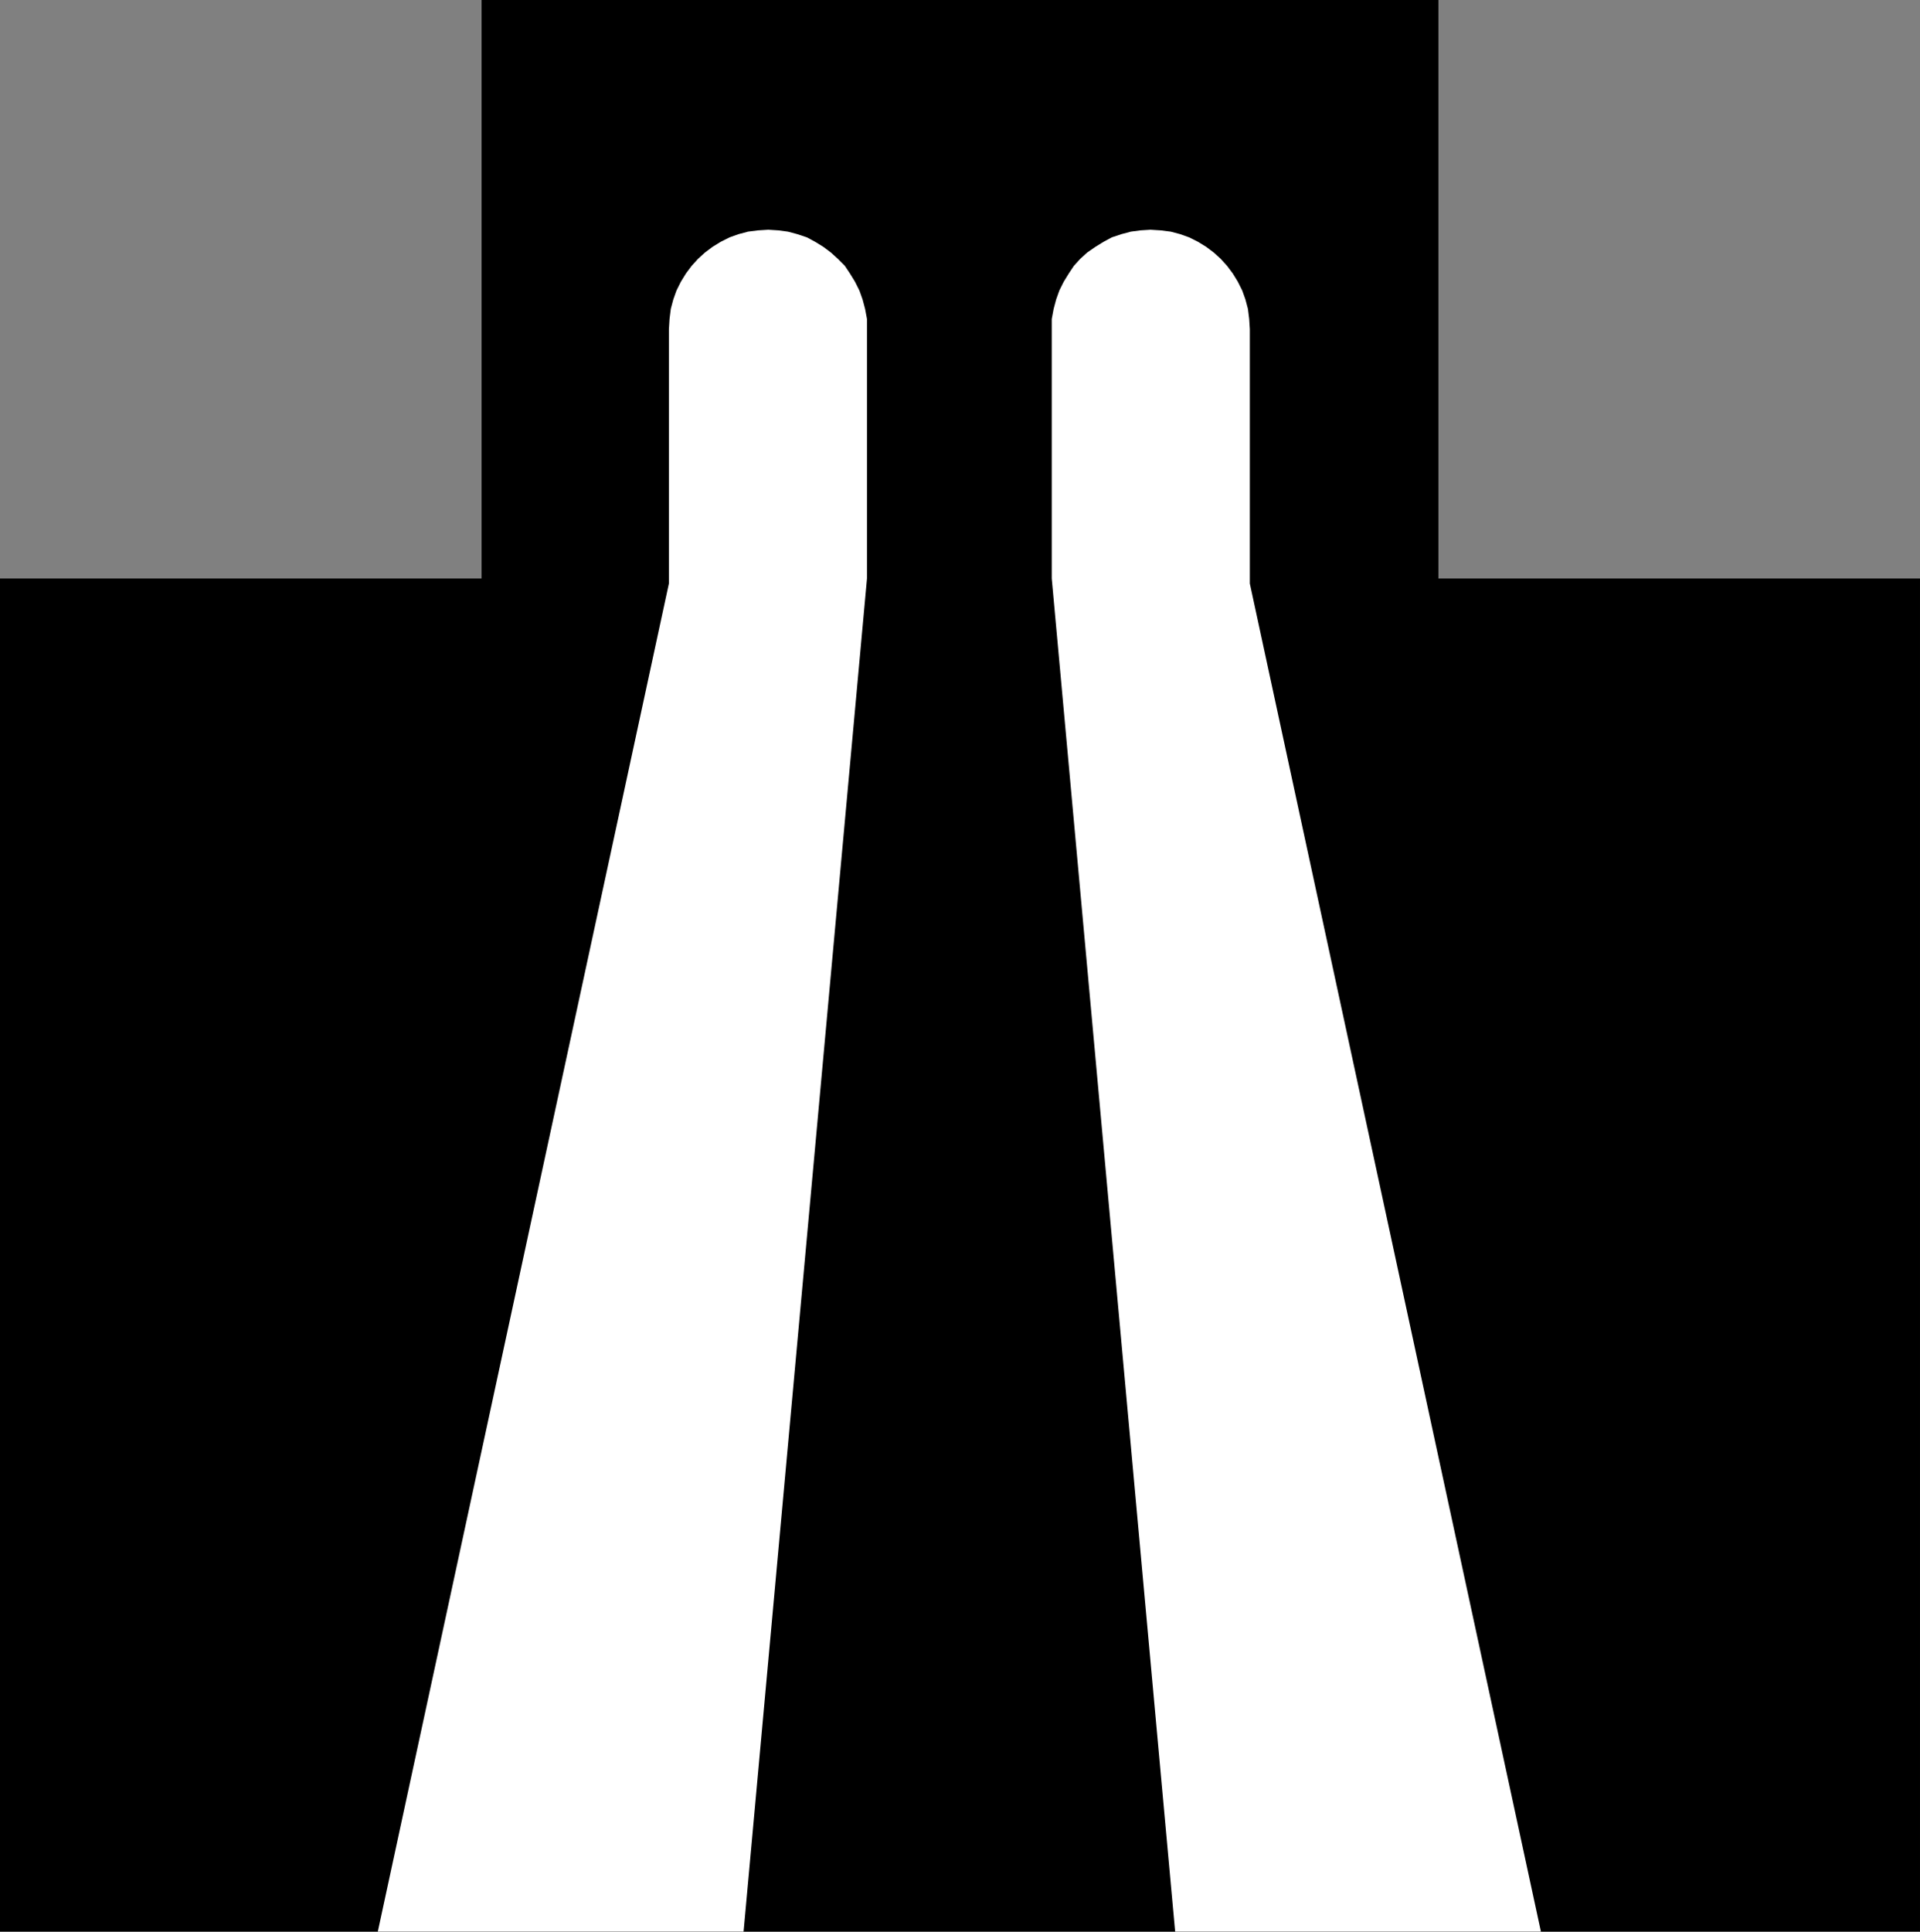 <?xml version="1.0" encoding="UTF-8" standalone="no"?>
<svg
   version="1.0"
   width="129.724mm"
   height="130.478mm"
   id="svg3"
   sodipodi:docname="Hydro-Electric Power 3.wmf"
   xmlns:inkscape="http://www.inkscape.org/namespaces/inkscape"
   xmlns:sodipodi="http://sodipodi.sourceforge.net/DTD/sodipodi-0.dtd"
   xmlns="http://www.w3.org/2000/svg"
   xmlns:svg="http://www.w3.org/2000/svg">
  <rect width="100%" height="100%" fill="#808080" stroke="none"/>
  <sodipodi:namedview
     id="namedview3"
     pagecolor="#ffffff"
     bordercolor="#000000"
     borderopacity="0.25"
     inkscape:showpageshadow="2"
     inkscape:pageopacity="0.0"
     inkscape:pagecheckerboard="0"
     inkscape:deskcolor="#d1d1d1"
     inkscape:document-units="mm" />
  <defs
     id="defs1">
    <pattern
       id="WMFhbasepattern"
       patternUnits="userSpaceOnUse"
       width="6"
       height="6"
       x="0"
       y="0" />
  </defs>
  <path
     style="fill:#000000;fill-opacity:1;fill-rule:evenodd;stroke:none"
     d="M 0,147.685 H 122.977 V 0 H 367.316 V 147.685 H 490.294 V 493.145 H 0 Z"
     id="path1" />
  <path
     style="fill:#ffffff;fill-opacity:1;fill-rule:evenodd;stroke:none"
     d="m 170.811,84.022 0.162,-2.585 0.323,-2.585 0.646,-2.424 0.808,-2.262 1.131,-2.262 1.293,-2.101 1.454,-1.939 1.616,-1.777 1.778,-1.616 1.939,-1.454 2.101,-1.293 2.262,-1.131 2.262,-0.808 2.424,-0.646 2.586,-0.323 2.586,-0.162 2.586,0.162 2.424,0.323 2.424,0.646 2.424,0.808 2.101,1.131 2.101,1.293 1.939,1.454 1.778,1.616 1.778,1.777 1.293,1.939 1.293,2.101 1.131,2.262 0.808,2.262 0.646,2.424 0.485,2.585 v 2.585 63.663 L 189.88,493.145 H 96.475 L 170.811,148.978 Z"
     id="path2" />
  <path
     style="fill:#ffffff;fill-opacity:1;fill-rule:evenodd;stroke:none"
     d="m 319.16,84.022 -0.162,-2.585 -0.323,-2.585 -0.646,-2.424 -0.808,-2.262 -1.131,-2.262 -1.293,-2.101 -1.454,-1.939 -1.616,-1.777 -1.778,-1.616 -1.939,-1.454 -2.101,-1.293 -2.262,-1.131 -2.262,-0.808 -2.424,-0.646 -2.586,-0.323 -2.586,-0.162 -2.586,0.162 -2.424,0.323 -2.424,0.646 -2.424,0.808 -2.101,1.131 -2.101,1.293 -2.101,1.454 -1.778,1.616 -1.616,1.777 -1.293,1.939 -1.293,2.101 -1.131,2.262 -0.808,2.262 -0.646,2.424 -0.485,2.585 v 2.585 63.663 l 31.512,345.46 h 93.405 L 319.16,148.978 Z"
     id="path3" />
</svg>
